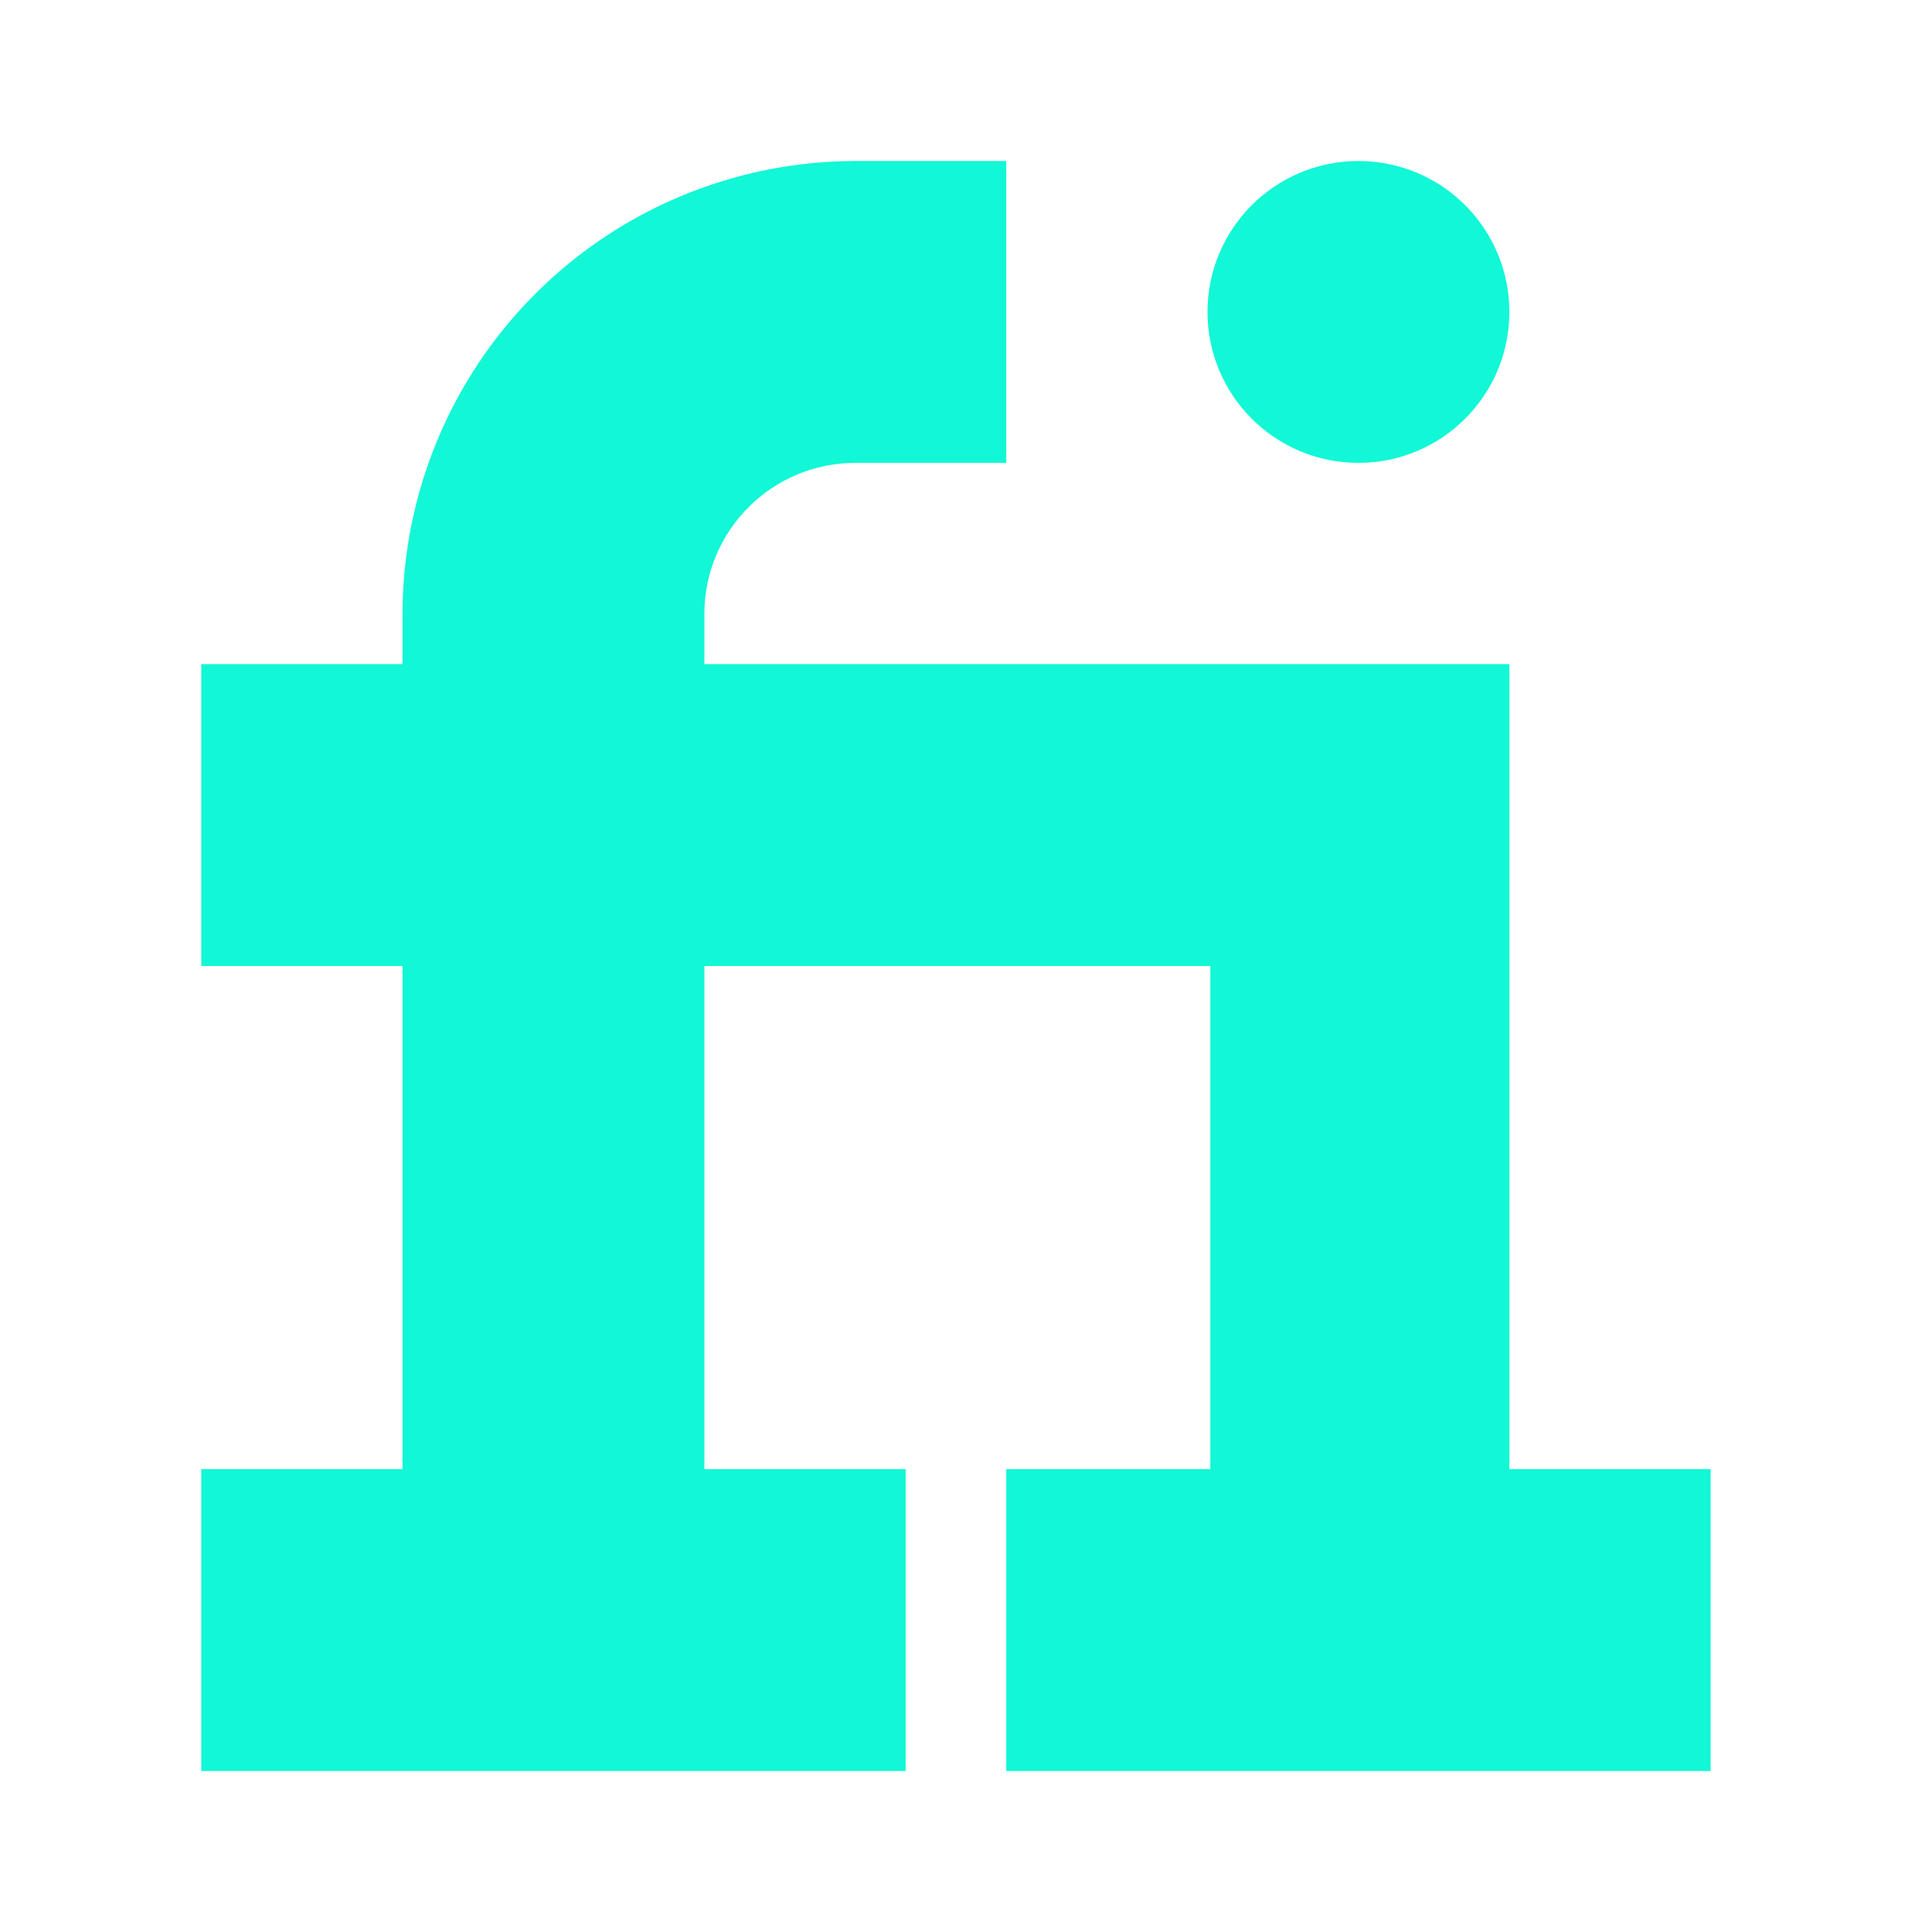 <svg width="800" height="800" viewBox="0 0 800 800" fill="none" xmlns="http://www.w3.org/2000/svg">
<path d="M625 608.333V275H291.667V254.167C291.667 219.7 319.7 191.667 354.167 191.667H416.667V66.667H354.167C304.457 66.728 256.802 86.503 221.652 121.652C186.503 156.802 166.728 204.457 166.667 254.167V275H83.333V400H166.667V608.333H83.333V733.333H375V608.333H291.667V400H501.167V608.333H416.667V733.333H708.333V608.333H625Z" fill="#12F7D6"/>
<path d="M562.5 191.667C597.018 191.667 625 163.684 625 129.167C625 94.649 597.018 66.667 562.5 66.667C527.982 66.667 500 94.649 500 129.167C500 163.684 527.982 191.667 562.5 191.667Z" fill="#12F7D6"/>
</svg>
